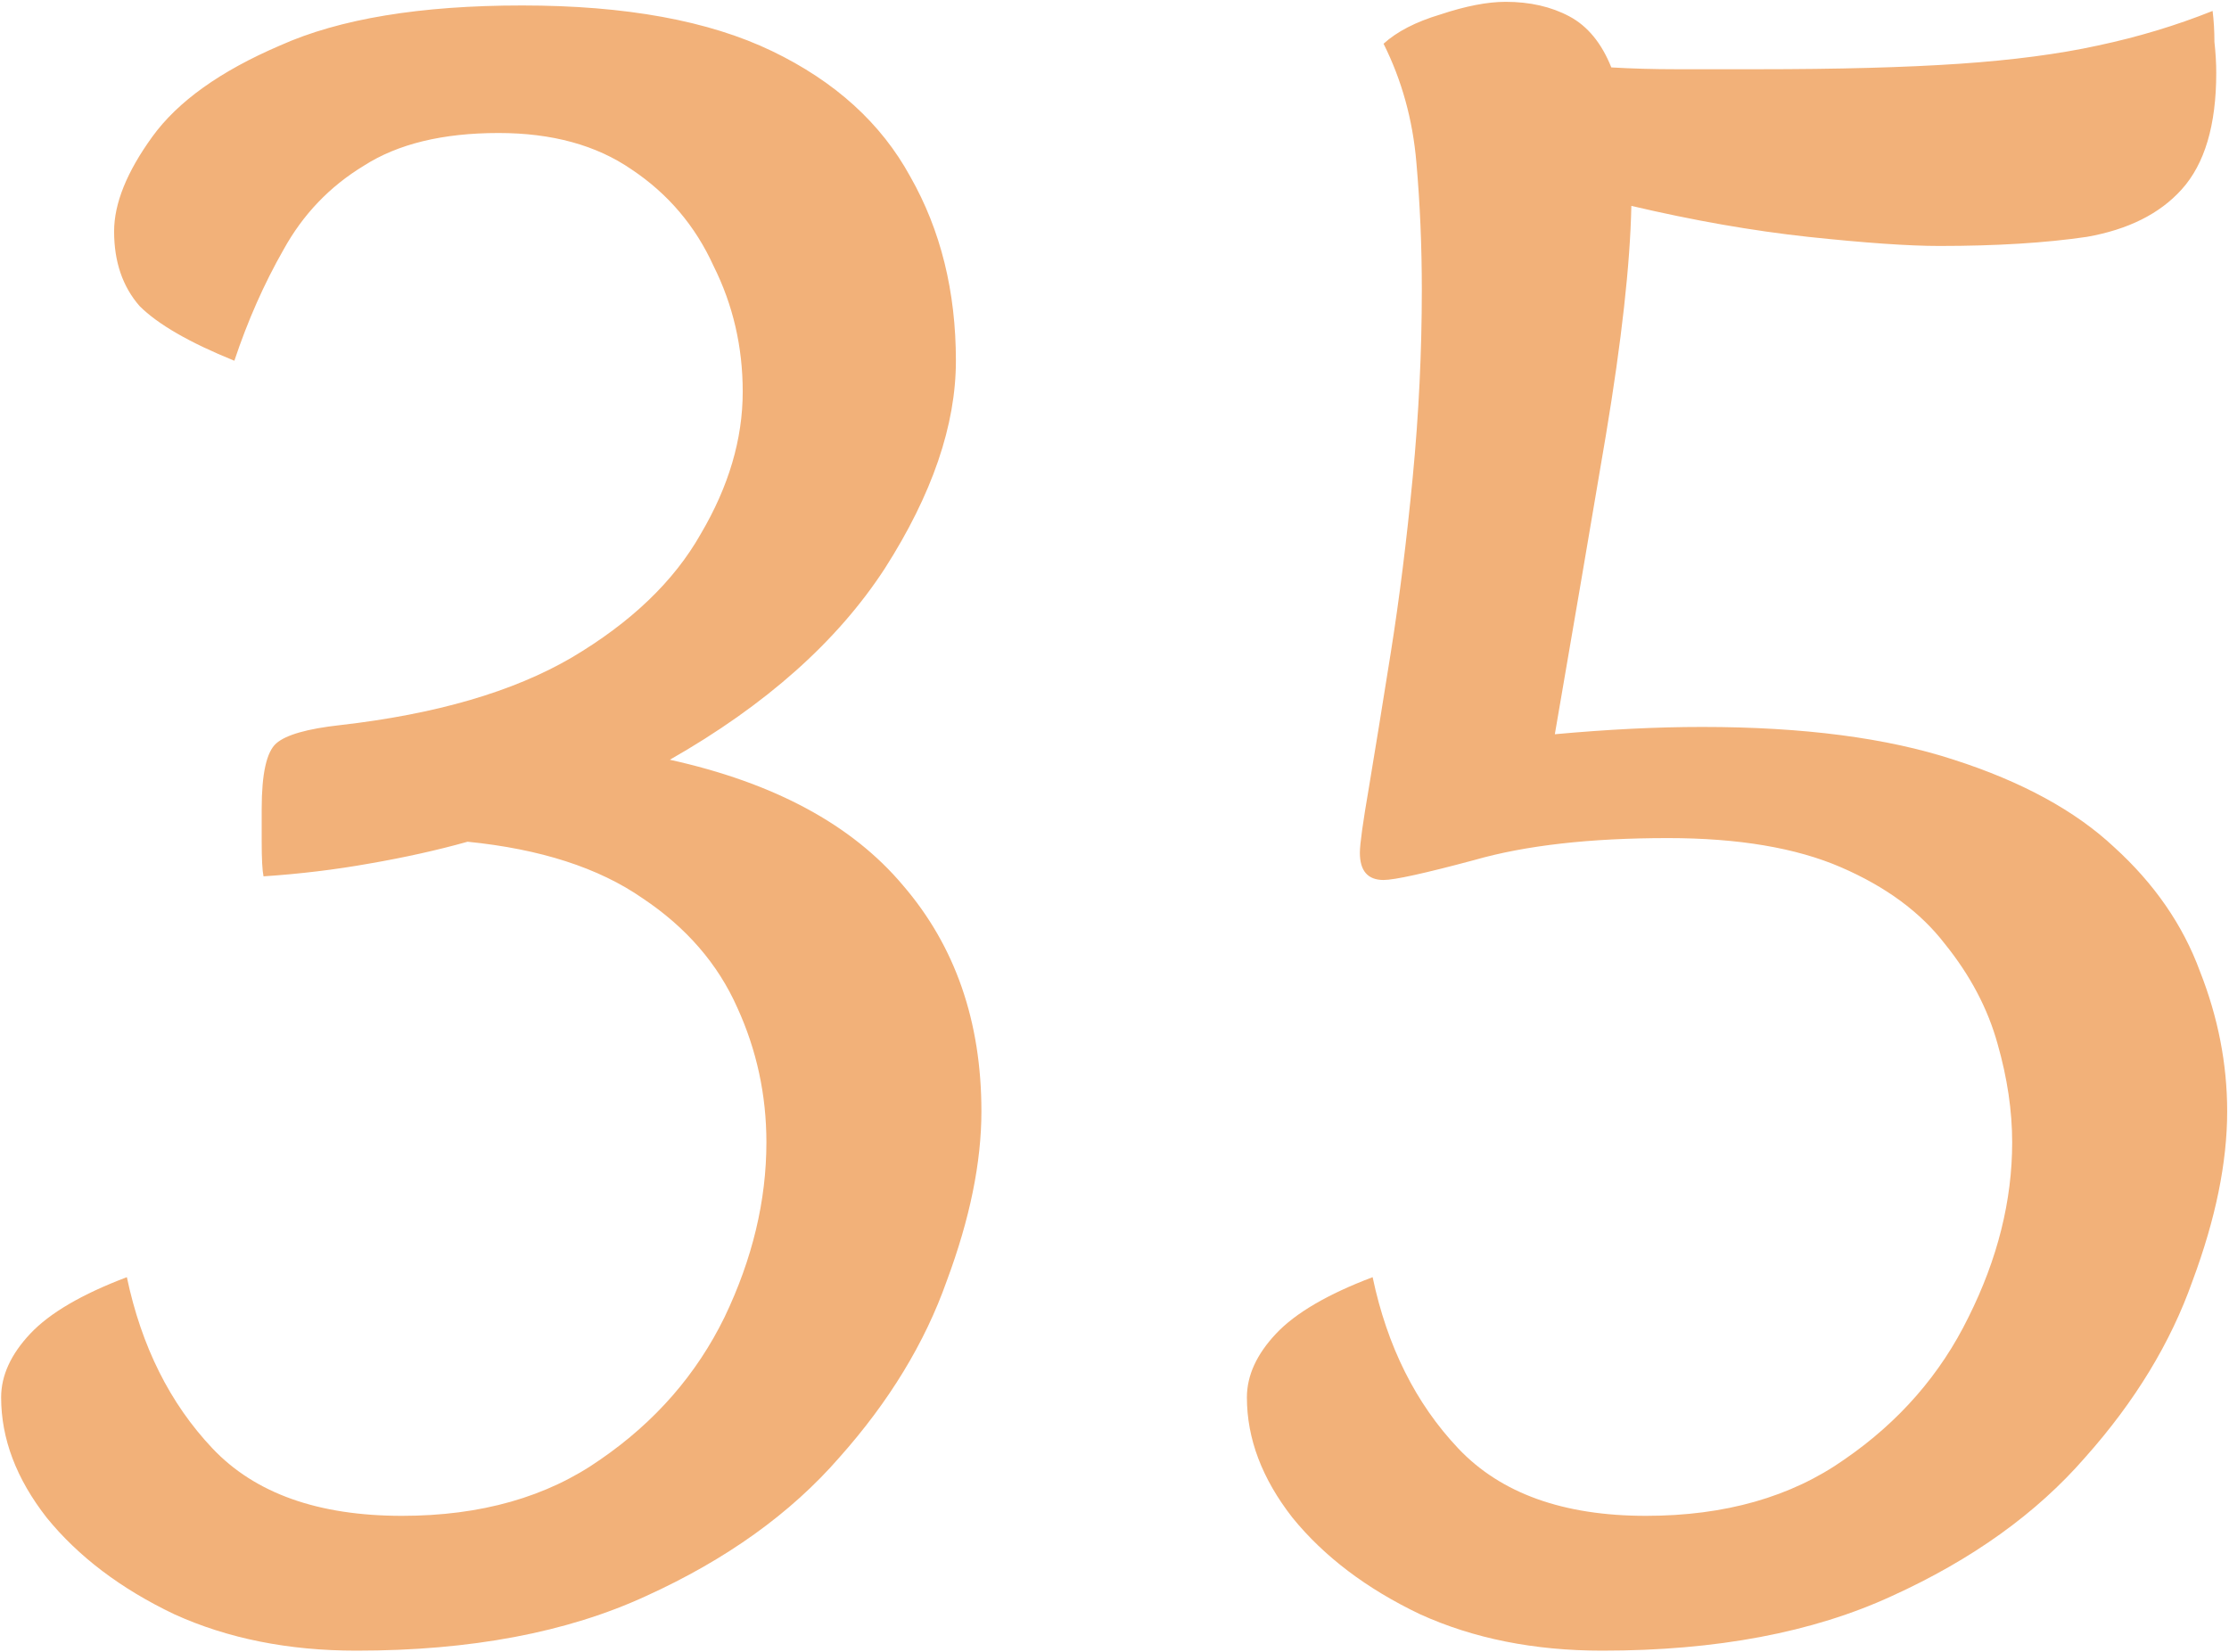 <?xml version="1.0" encoding="UTF-8"?> <svg xmlns="http://www.w3.org/2000/svg" width="367" height="272" viewBox="0 0 367 272" fill="none"><path d="M58.687 271.8C47.487 271.8 37.487 269.8 28.687 265.8C19.887 261.6 12.887 256.3 7.687 249.9C2.687 243.5 0.187 236.9 0.187 230.1C0.187 226.5 1.787 223 4.987 219.6C8.187 216.2 13.487 213.1 20.887 210.3C23.287 221.7 27.987 231.1 34.987 238.5C41.987 245.9 52.387 249.6 66.187 249.6C79.187 249.6 90.087 246.5 98.887 240.3C107.887 234.1 114.687 226.3 119.287 216.9C123.887 207.3 126.187 197.7 126.187 188.1C126.187 180.3 124.587 172.9 121.387 165.9C118.187 158.7 112.987 152.7 105.787 147.9C98.587 142.9 88.987 139.8 76.987 138.6C71.987 140 66.587 141.2 60.787 142.2C55.187 143.2 49.387 143.9 43.387 144.3C43.187 143.3 43.087 141.4 43.087 138.6C43.087 135.8 43.087 134 43.087 133.2C43.087 127.4 43.887 123.8 45.487 122.4C47.087 121 50.587 120 55.987 119.4C71.787 117.6 84.487 113.9 94.087 108.3C103.887 102.5 110.987 95.7 115.387 87.9C119.987 80.1 122.287 72.3 122.287 64.5C122.287 57.1 120.687 50.2 117.487 43.8C114.487 37.2 109.987 31.9 103.987 27.9C98.187 23.9 90.887 21.9 82.087 21.9C72.887 21.9 65.487 23.7 59.887 27.3C54.287 30.7 49.887 35.3 46.687 41.1C43.487 46.7 40.787 52.8 38.587 59.4C31.187 56.4 25.987 53.4 22.987 50.4C20.187 47.2 18.787 43.1 18.787 38.1C18.787 33.5 20.887 28.3 25.087 22.5C29.287 16.7 36.287 11.7 46.087 7.5C55.887 3.1 69.187 0.9 85.987 0.9C102.987 0.9 116.687 3.4 127.087 8.4C137.487 13.4 145.087 20.3 149.887 29.1C154.887 37.9 157.387 48 157.387 59.4C157.387 70 153.487 81.4 145.687 93.6C137.887 105.6 126.087 116.1 110.287 125.1C127.487 128.9 140.287 135.8 148.687 145.8C157.287 155.8 161.587 168.2 161.587 183C161.587 191.4 159.687 200.7 155.887 210.9C152.287 221.1 146.387 230.8 138.187 240C130.187 249.2 119.587 256.8 106.387 262.8C93.387 268.8 77.487 271.8 58.687 271.8ZM263.8 271.8C252.6 271.8 242.6 269.8 233.8 265.8C225 261.6 218 256.3 212.8 249.9C207.8 243.5 205.3 236.9 205.3 230.1C205.3 226.5 206.9 223 210.1 219.6C213.3 216.2 218.6 213.1 226 210.3C228.4 221.7 233.1 231.1 240.1 238.5C247.1 245.9 257.4 249.6 271 249.6C284 249.6 294.9 246.5 303.7 240.3C312.7 234.1 319.5 226.3 324.1 216.9C328.9 207.3 331.3 197.7 331.3 188.1C331.3 182.9 330.5 177.5 328.9 171.9C327.3 166.1 324.4 160.6 320.2 155.4C316.2 150.2 310.5 146 303.1 142.8C295.7 139.6 286.2 138 274.6 138C261.8 138 251.2 139.2 242.8 141.6C234.6 143.8 229.6 144.9 227.8 144.9C225.2 144.9 223.9 143.4 223.9 140.4C223.9 139 224.4 135.4 225.4 129.6C226.4 123.6 227.6 116.2 229 107.4C230.4 98.6 231.6 89 232.6 78.6C233.6 68.2 234.1 57.9 234.1 47.7C234.1 40.5 233.8 33.5 233.2 26.7C232.6 19.7 230.8 13.2 227.8 7.2C230 5.2 233.1 3.6 237.1 2.4C241.3 1 244.9 0.3 247.9 0.3C251.9 0.3 255.4 1.1 258.4 2.7C261.4 4.3 263.7 7.1 265.3 11.1C268.7 11.3 272.3 11.4 276.1 11.4C279.9 11.4 284.3 11.4 289.3 11.4C302.7 11.4 313.8 11.1 322.6 10.5C331.4 9.9 339 8.9 345.4 7.5C352 6.1 358.3 4.2 364.3 1.8C364.5 3.4 364.6 5.1 364.6 6.9C364.8 8.7 364.9 10.4 364.9 12C364.9 20.6 363 27 359.2 31.2C355.6 35.2 350.4 37.8 343.6 39C336.8 40 328.7 40.5 319.3 40.5C314.3 40.5 307.1 40 297.7 39C288.5 38 278.8 36.3 268.6 33.9C268.4 43.5 267 56.1 264.4 71.7C261.8 87.1 259 103.5 256 120.9C260.4 120.5 264.6 120.2 268.6 120C272.6 119.8 276.5 119.7 280.3 119.7C296.9 119.7 310.7 121.5 321.7 125.1C332.9 128.7 341.7 133.5 348.1 139.5C354.7 145.5 359.4 152.3 362.2 159.9C365.2 167.5 366.7 175.2 366.7 183C366.7 191.4 364.8 200.7 361 210.9C357.4 221.1 351.5 230.8 343.3 240C335.3 249.2 324.7 256.8 311.5 262.8C298.5 268.8 282.6 271.8 263.8 271.8Z" fill="#F2B179"></path></svg> 